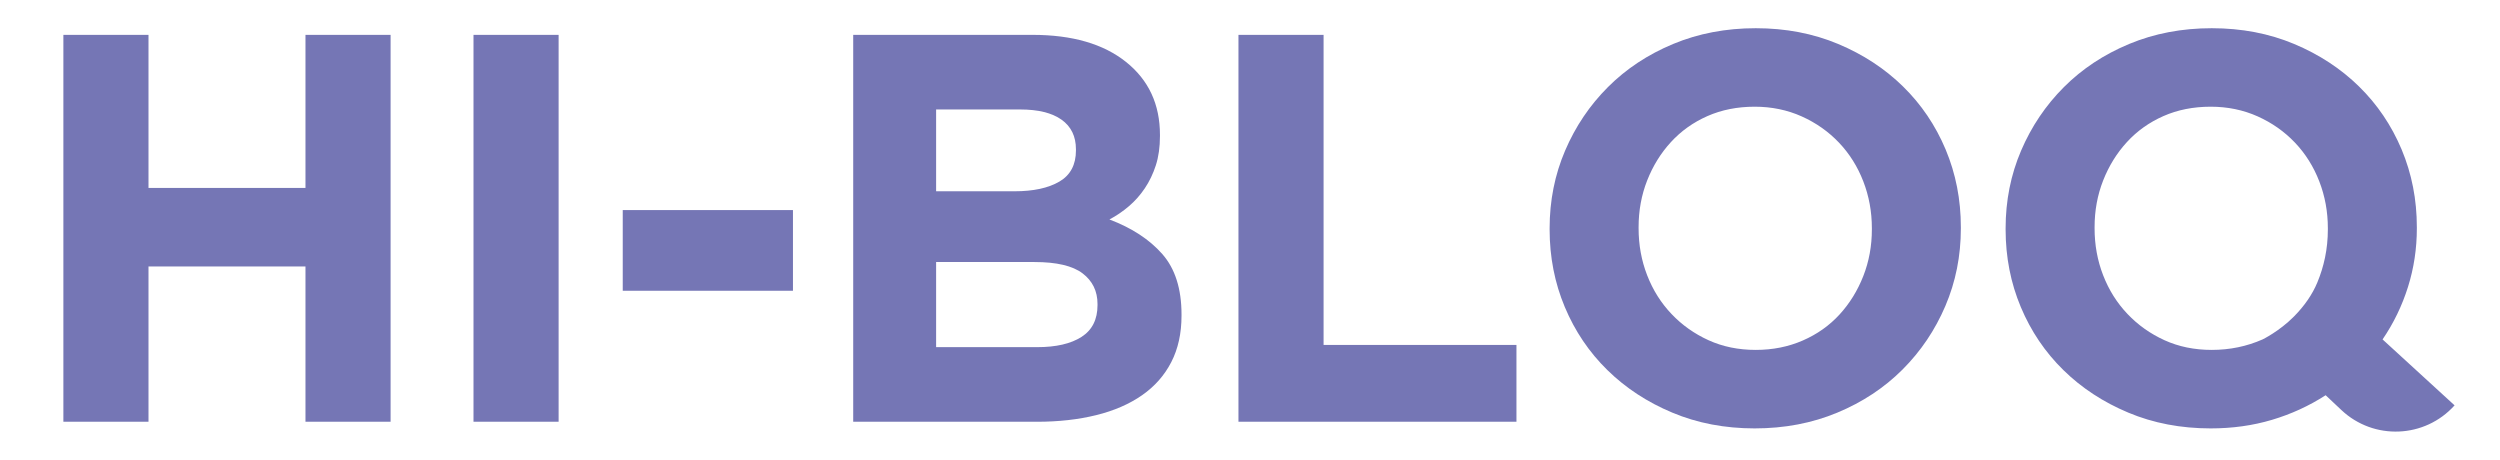 <svg xmlns="http://www.w3.org/2000/svg" xmlns:xlink="http://www.w3.org/1999/xlink" id="Capa_1" x="0px" y="0px" viewBox="0 0 1844.83 339.31" style="enable-background:new 0 0 1844.83 339.31;" xml:space="preserve"><style type="text/css">	.st0{fill:#EE783D;}	.st1{fill:#00917F;}	.st2{fill:#E52D31;}	.st3{fill:#039AA3;}	.st4{fill:#0694A3;}	.st5{fill:#EB650C;}	.st6{fill:#ECAE1D;}	.st7{fill:#7576B5;}	.st8{fill:#0060AC;}</style><g>	<g>		<path class="st7" d="M225.42,311.23V196.62H109.58v114.61H46.77V25.72h62.81V138.7h115.84V25.72h62.81v285.51H225.42z"></path>		<path class="st7" d="M349.41,311.23V25.72h62.81v285.51H349.41z"></path>		<path class="st7" d="M459.54,214.56v-59.54h125.61v59.54H459.54z"></path>		<path class="st7" d="M864.34,267.18c-5.03,9.79-12.22,17.95-21.58,24.47c-9.37,6.53-20.64,11.43-33.8,14.68   c-13.17,3.26-27.75,4.9-43.77,4.9H629.61V25.72h132.31c29.32,0,52.32,6.66,69.01,19.99c16.7,13.33,25.04,31.27,25.04,53.84v0.82   c0,8.15-1.02,15.36-3.04,21.62c-2.02,6.25-4.74,11.9-8.11,16.92c-3.38,5.03-7.29,9.46-11.75,13.25   c-4.46,3.81-9.25,7.08-14.38,9.79c16.52,6.25,29.51,14.75,38.98,25.49c9.47,10.75,14.21,25.63,14.21,44.67v0.82   C871.88,245.97,869.37,257.39,864.34,267.18z M793.97,110.15c0-9.51-3.54-16.79-10.6-21.82c-7.06-5.03-17.26-7.55-30.58-7.55h-62   v60.37h57.91c13.87,0,24.89-2.38,33.04-7.14c8.16-4.76,12.24-12.45,12.24-23.05V110.15z M809.89,224.36   c0-9.52-3.69-17.06-11.02-22.64c-7.34-5.58-19.17-8.36-35.48-8.36h-72.6v62.81h74.64c13.87,0,24.75-2.51,32.63-7.54   c7.87-5.03,11.83-12.85,11.83-23.45V224.36z"></path>		<path class="st7" d="M913.9,311.23V25.72h62.81v228.82h142.33v56.69H913.9z"></path>		<path class="st7" d="M1435.55,225.78c-7.61,17.82-18.15,33.45-31.61,46.91c-13.46,13.46-29.5,24.06-48.13,31.81   c-18.62,7.75-38.95,11.63-60.97,11.63c-22.03,0-42.28-3.88-60.77-11.63c-18.51-7.75-34.48-18.22-47.92-31.4   c-13.46-13.19-23.94-28.68-31.42-46.5c-7.47-17.8-11.22-36.91-11.22-57.31v-0.82c0-20.39,3.81-39.49,11.43-57.31   c7.61-17.8,18.15-33.44,31.61-46.9c13.46-13.46,29.5-24.07,48.13-31.82c18.62-7.75,38.95-11.62,60.97-11.62   c22.03,0,42.28,3.87,60.77,11.62c18.49,7.75,34.48,18.22,47.92,31.41c13.46,13.19,23.94,28.69,31.42,46.49   c7.47,17.81,11.22,36.92,11.22,57.31v0.82C1446.98,188.87,1443.16,207.98,1435.55,225.78z M1381.31,168.47   c0-12.24-2.12-23.79-6.34-34.67c-4.22-10.87-10.18-20.39-17.94-28.55c-7.74-8.15-16.92-14.61-27.53-19.37   c-10.6-4.75-22.18-7.14-34.67-7.14c-12.78,0-24.41,2.31-34.88,6.93s-19.44,11.01-26.91,19.17c-7.48,8.15-13.33,17.61-17.55,28.35   s-6.32,22.22-6.32,34.46v0.82c0,12.24,2.1,23.8,6.32,34.67c4.22,10.88,10.2,20.4,17.96,28.55c7.74,8.16,16.86,14.62,27.33,19.38   c10.46,4.76,22.08,7.14,34.86,7.14c12.51,0,24.07-2.31,34.67-6.93c10.6-4.62,19.64-11.01,27.12-19.17   c7.48-8.16,13.32-17.6,17.54-28.35c4.22-10.74,6.34-22.23,6.34-34.47V168.47z"></path>		<path class="st7" d="M1727.81,302.61l-11.64-10.96c-12.24,7.9-25.44,13.94-39.57,18.15c-14.14,4.22-29.24,6.33-45.27,6.33   c-22.03,0-42.28-3.88-60.77-11.63c-18.51-7.75-34.48-18.22-47.92-31.4c-13.46-13.19-23.94-28.68-31.42-46.5   c-7.47-17.8-11.22-36.91-11.22-57.31v-0.82c0-20.39,3.81-39.49,11.43-57.31c7.61-17.8,18.15-33.44,31.61-46.9   c13.46-13.46,29.5-24.07,48.13-31.82c18.62-7.75,38.95-11.62,60.97-11.62c22.03,0,42.28,3.87,60.77,11.62   c18.49,7.75,34.48,18.22,47.92,31.41c13.46,13.19,23.94,28.69,31.42,46.49c7.47,17.81,11.22,36.92,11.22,57.31v0.82   c0,14.96-2.18,29.37-6.53,43.24c-4.36,13.87-10.6,26.79-18.77,38.75l53.14,48.66l0,0C1789.39,323.51,1751.7,325.08,1727.81,302.61   z M1717.8,168.47c0-12.24-2.12-23.79-6.34-34.67c-4.22-10.87-10.18-20.39-17.94-28.55c-7.74-8.15-16.92-14.61-27.53-19.37   c-10.6-4.75-22.18-7.14-34.67-7.14c-12.78,0-24.41,2.31-34.88,6.93c-10.47,4.62-19.44,11.01-26.91,19.17   c-7.48,8.15-13.33,17.61-17.55,28.35s-6.32,22.22-6.32,34.46v0.82c0,12.24,2.1,23.8,6.32,34.67c4.22,10.88,10.2,20.4,17.96,28.55   c7.74,8.16,16.86,14.62,27.33,19.38c10.46,4.76,22.08,7.14,34.86,7.14c13.32,0,25.83-2.59,37.53-7.75c0,0,12.36-5.98,23.2-16.97   c7.59-7.69,13.47-16.11,17.18-25.05c4.8-11.58,7.76-24.47,7.76-39.15C1717.8,169.09,1717.8,168.47,1717.8,168.47z"></path>	</g></g></svg>